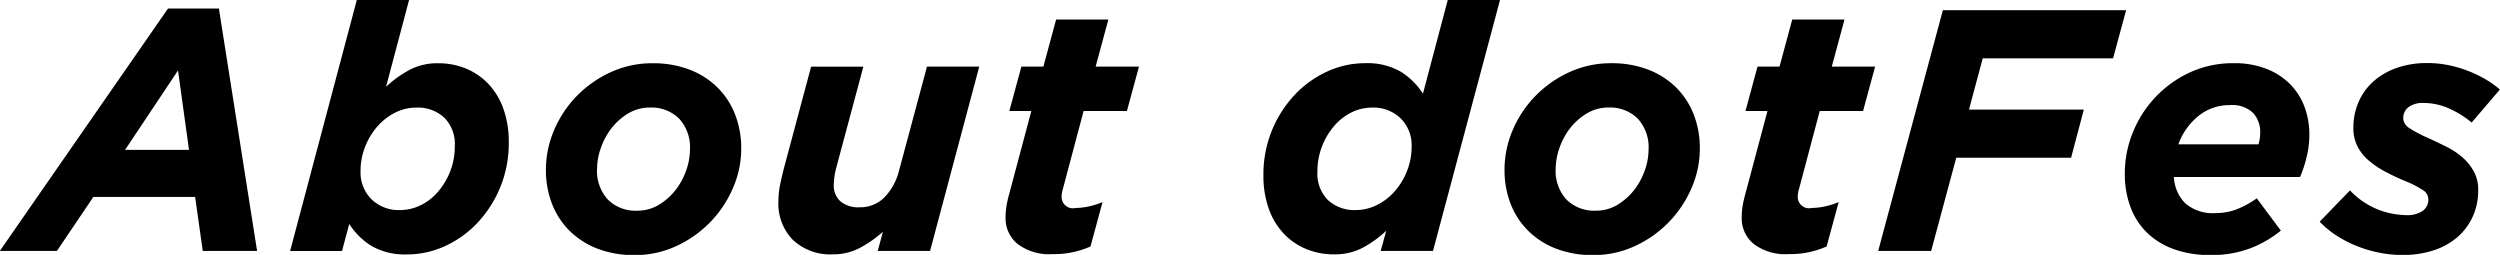 <svg viewBox="0 0 130.875 13.344" xmlns="http://www.w3.org/2000/svg"><path d="m203.045 701.978h2.664l2 12.69h-2.844l-.4-2.826h-5.328l-1.908 2.826h-2.988zm1.1 7.4-.576-4.158-2.772 4.158zm9.567 5.037a3.69 3.69 0 0 1 -1.179-1.161l-.378 1.416h-2.718l3.492-13.14h2.736l-1.206 4.546a5.735 5.735 0 0 1 1.269-.907 3.135 3.135 0 0 1 1.449-.327 3.8 3.8 0 0 1 1.467.279 3.4 3.4 0 0 1 1.179.81 3.679 3.679 0 0 1 .783 1.305 5.125 5.125 0 0 1 .279 1.746 6.069 6.069 0 0 1 -1.647 4.221 5.433 5.433 0 0 1 -1.7 1.215 4.749 4.749 0 0 1 -1.98.432 3.5 3.5 0 0 1 -1.848-.437zm2.556-2.137a2.862 2.862 0 0 0 .909-.707 3.688 3.688 0 0 0 .639-1.063 3.589 3.589 0 0 0 .243-1.342 1.947 1.947 0 0 0 -.549-1.474 2.027 2.027 0 0 0 -1.467-.528 2.448 2.448 0 0 0 -1.1.259 3.05 3.05 0 0 0 -.927.716 3.594 3.594 0 0 0 -.648 1.063 3.442 3.442 0 0 0 -.243 1.288 1.971 1.971 0 0 0 .576 1.475 2.048 2.048 0 0 0 1.494.563 2.411 2.411 0 0 0 1.071-.252zm9.27 2.275a4.242 4.242 0 0 1 -1.458-.927 4.047 4.047 0 0 1 -.927-1.413 4.826 4.826 0 0 1 -.324-1.791 5.249 5.249 0 0 1 .432-2.088 5.792 5.792 0 0 1 1.188-1.782 5.9 5.9 0 0 1 1.773-1.242 5.168 5.168 0 0 1 2.187-.468 5.3 5.3 0 0 1 1.935.333 4.242 4.242 0 0 1 1.458.927 4.047 4.047 0 0 1 .927 1.413 4.826 4.826 0 0 1 .324 1.791 5.157 5.157 0 0 1 -.441 2.088 5.887 5.887 0 0 1 -2.97 3.024 5.126 5.126 0 0 1 -2.169.468 5.3 5.3 0 0 1 -1.937-.335zm3.2-2.3a3.148 3.148 0 0 0 .873-.77 3.6 3.6 0 0 0 .558-1.024 3.261 3.261 0 0 0 .2-1.087 2.207 2.207 0 0 0 -.576-1.64 2.053 2.053 0 0 0 -1.512-.571 2.181 2.181 0 0 0 -1.143.308 3.164 3.164 0 0 0 -.873.77 3.592 3.592 0 0 0 -.558 1.033 3.3 3.3 0 0 0 -.2 1.078 2.207 2.207 0 0 0 .576 1.64 2.053 2.053 0 0 0 1.512.571 2.181 2.181 0 0 0 1.145-.307zm7.029 1.847a2.73 2.73 0 0 1 -.767-2.06 4.4 4.4 0 0 1 .1-.891q.1-.477.225-.945l1.386-5.184h2.736l-1.422 5.305a3.818 3.818 0 0 0 -.09.442 2.962 2.962 0 0 0 -.036.424 1.11 1.11 0 0 0 .351.884 1.44 1.44 0 0 0 .981.307 1.785 1.785 0 0 0 1.332-.532 3.11 3.11 0 0 0 .756-1.4l1.458-5.431h2.736l-2.574 9.648h-2.739l.27-1a6.376 6.376 0 0 1 -1.17.822 2.971 2.971 0 0 1 -1.458.357 2.855 2.855 0 0 1 -2.073-.746zm11.736.188a1.733 1.733 0 0 1 -.612-1.354 3.856 3.856 0 0 1 .045-.595 5.5 5.5 0 0 1 .135-.614l1.17-4.384h-1.152l.63-2.322h1.152l.666-2.466h2.736l-.666 2.466h2.268l-.63 2.322h-2.268l-1.08 4.065a1.49 1.49 0 0 0 -.072.434.592.592 0 0 0 .738.577 3.24 3.24 0 0 0 .693-.081 4.085 4.085 0 0 0 .711-.225l-.63 2.322a4.627 4.627 0 0 1 -1.98.4 2.731 2.731 0 0 1 -1.852-.544zm15.128.28a3.4 3.4 0 0 1 -1.179-.81 3.679 3.679 0 0 1 -.783-1.305 5.125 5.125 0 0 1 -.279-1.746 6.069 6.069 0 0 1 1.647-4.221 5.433 5.433 0 0 1 1.7-1.215 4.749 4.749 0 0 1 1.98-.432 3.5 3.5 0 0 1 1.845.435 3.69 3.69 0 0 1 1.179 1.161l1.3-4.908h2.736l-3.51 13.14h-2.737l.288-1.054a5.735 5.735 0 0 1 -1.269.907 3.135 3.135 0 0 1 -1.449.327 3.8 3.8 0 0 1 -1.467-.278zm3.69-2.3a3.014 3.014 0 0 0 .936-.716 3.581 3.581 0 0 0 .648-1.063 3.442 3.442 0 0 0 .243-1.288 1.971 1.971 0 0 0 -.576-1.475 2.048 2.048 0 0 0 -1.494-.563 2.425 2.425 0 0 0 -1.071.25 2.862 2.862 0 0 0 -.909.707 3.67 3.67 0 0 0 -.639 1.072 3.607 3.607 0 0 0 -.243 1.332 1.952 1.952 0 0 0 .549 1.476 2.031 2.031 0 0 0 1.467.527 2.453 2.453 0 0 0 1.091-.26zm9.4 2.284a4.242 4.242 0 0 1 -1.458-.927 4.047 4.047 0 0 1 -.927-1.413 4.826 4.826 0 0 1 -.324-1.791 5.249 5.249 0 0 1 .432-2.088 5.792 5.792 0 0 1 1.188-1.782 5.9 5.9 0 0 1 1.773-1.242 5.168 5.168 0 0 1 2.187-.468 5.3 5.3 0 0 1 1.935.333 4.242 4.242 0 0 1 1.458.927 4.047 4.047 0 0 1 .927 1.413 4.826 4.826 0 0 1 .324 1.791 5.157 5.157 0 0 1 -.441 2.088 5.887 5.887 0 0 1 -2.97 3.024 5.126 5.126 0 0 1 -2.169.468 5.3 5.3 0 0 1 -1.937-.334zm3.2-2.3a3.148 3.148 0 0 0 .873-.77 3.6 3.6 0 0 0 .558-1.024 3.261 3.261 0 0 0 .2-1.087 2.207 2.207 0 0 0 -.576-1.64 2.053 2.053 0 0 0 -1.512-.571 2.181 2.181 0 0 0 -1.143.308 3.164 3.164 0 0 0 -.873.77 3.592 3.592 0 0 0 -.558 1.033 3.3 3.3 0 0 0 -.2 1.078 2.207 2.207 0 0 0 .576 1.64 2.053 2.053 0 0 0 1.512.571 2.181 2.181 0 0 0 1.145-.306zm7.119 2.035a1.733 1.733 0 0 1 -.612-1.354 3.856 3.856 0 0 1 .045-.595 5.5 5.5 0 0 1 .135-.614l1.17-4.384h-1.152l.63-2.322h1.152l.666-2.466h2.736l-.666 2.466h2.268l-.63 2.322h-2.268l-1.08 4.065a1.49 1.49 0 0 0 -.072.434.592.592 0 0 0 .738.577 3.24 3.24 0 0 0 .693-.081 4.085 4.085 0 0 0 .711-.225l-.63 2.322a4.627 4.627 0 0 1 -1.98.4 2.731 2.731 0 0 1 -1.852-.543zm9.918-12.221h9.594l-.684 2.52h-6.822l-.72 2.682h6.012l-.666 2.52h-6.012l-1.314 4.878h-2.772zm12.69 10.107a2.205 2.205 0 0 0 1.6.513 3.081 3.081 0 0 0 1.044-.18 4.774 4.774 0 0 0 1.1-.594l1.26 1.692a5.846 5.846 0 0 1 -1.557.909 5.7 5.7 0 0 1 -2.151.369 5.521 5.521 0 0 1 -1.872-.3 3.925 3.925 0 0 1 -1.4-.846 3.631 3.631 0 0 1 -.882-1.341 4.966 4.966 0 0 1 -.306-1.8 5.667 5.667 0 0 1 .4-2.079 5.864 5.864 0 0 1 2.97-3.177 5.371 5.371 0 0 1 2.349-.5 4.576 4.576 0 0 1 1.674.288 3.559 3.559 0 0 1 1.242.792 3.346 3.346 0 0 1 .765 1.188 4.157 4.157 0 0 1 .261 1.494 4.9 4.9 0 0 1 -.126 1.08 6.7 6.7 0 0 1 -.36 1.116h-6.606a2.1 2.1 0 0 0 .597 1.378zm3.834-3.087a2.221 2.221 0 0 0 .09-.63 1.461 1.461 0 0 0 -.369-1.008 1.557 1.557 0 0 0 -1.215-.414 2.566 2.566 0 0 0 -1.647.567 3.349 3.349 0 0 0 -1.053 1.485zm6.408 5.688a6.542 6.542 0 0 1 -1.161-.324 6.342 6.342 0 0 1 -1.089-.54 4.9 4.9 0 0 1 -.954-.774l1.584-1.638a4.134 4.134 0 0 0 1.53 1.026 4.348 4.348 0 0 0 1.422.27 1.447 1.447 0 0 0 .846-.216.723.723 0 0 0 .306-.63.582.582 0 0 0 -.306-.477 4.952 4.952 0 0 0 -.81-.423q-.576-.234-1.08-.5a4.871 4.871 0 0 1 -.891-.585 2.5 2.5 0 0 1 -.612-.747 2.1 2.1 0 0 1 -.225-1 3.326 3.326 0 0 1 .27-1.341 3.1 3.1 0 0 1 .765-1.071 3.611 3.611 0 0 1 1.215-.711 4.73 4.73 0 0 1 1.62-.261 5.47 5.47 0 0 1 1.143.117 6.394 6.394 0 0 1 1.044.315 6.281 6.281 0 0 1 .9.441 4.819 4.819 0 0 1 .711.513l-1.476 1.728a5.091 5.091 0 0 0 -1.314-.792 3.361 3.361 0 0 0 -1.206-.234 1.253 1.253 0 0 0 -.783.216.71.71 0 0 0 -.279.594.63.63 0 0 0 .333.513 6.262 6.262 0 0 0 .945.5q.468.216.945.45a4.041 4.041 0 0 1 .855.558 2.7 2.7 0 0 1 .612.747 1.994 1.994 0 0 1 .234.981 3.3 3.3 0 0 1 -.3 1.422 3.133 3.133 0 0 1 -.819 1.071 3.634 3.634 0 0 1 -1.251.675 5.188 5.188 0 0 1 -1.593.234 6.344 6.344 0 0 1 -1.129-.105z" transform="translate(-194.25 -701.531)"/></svg>